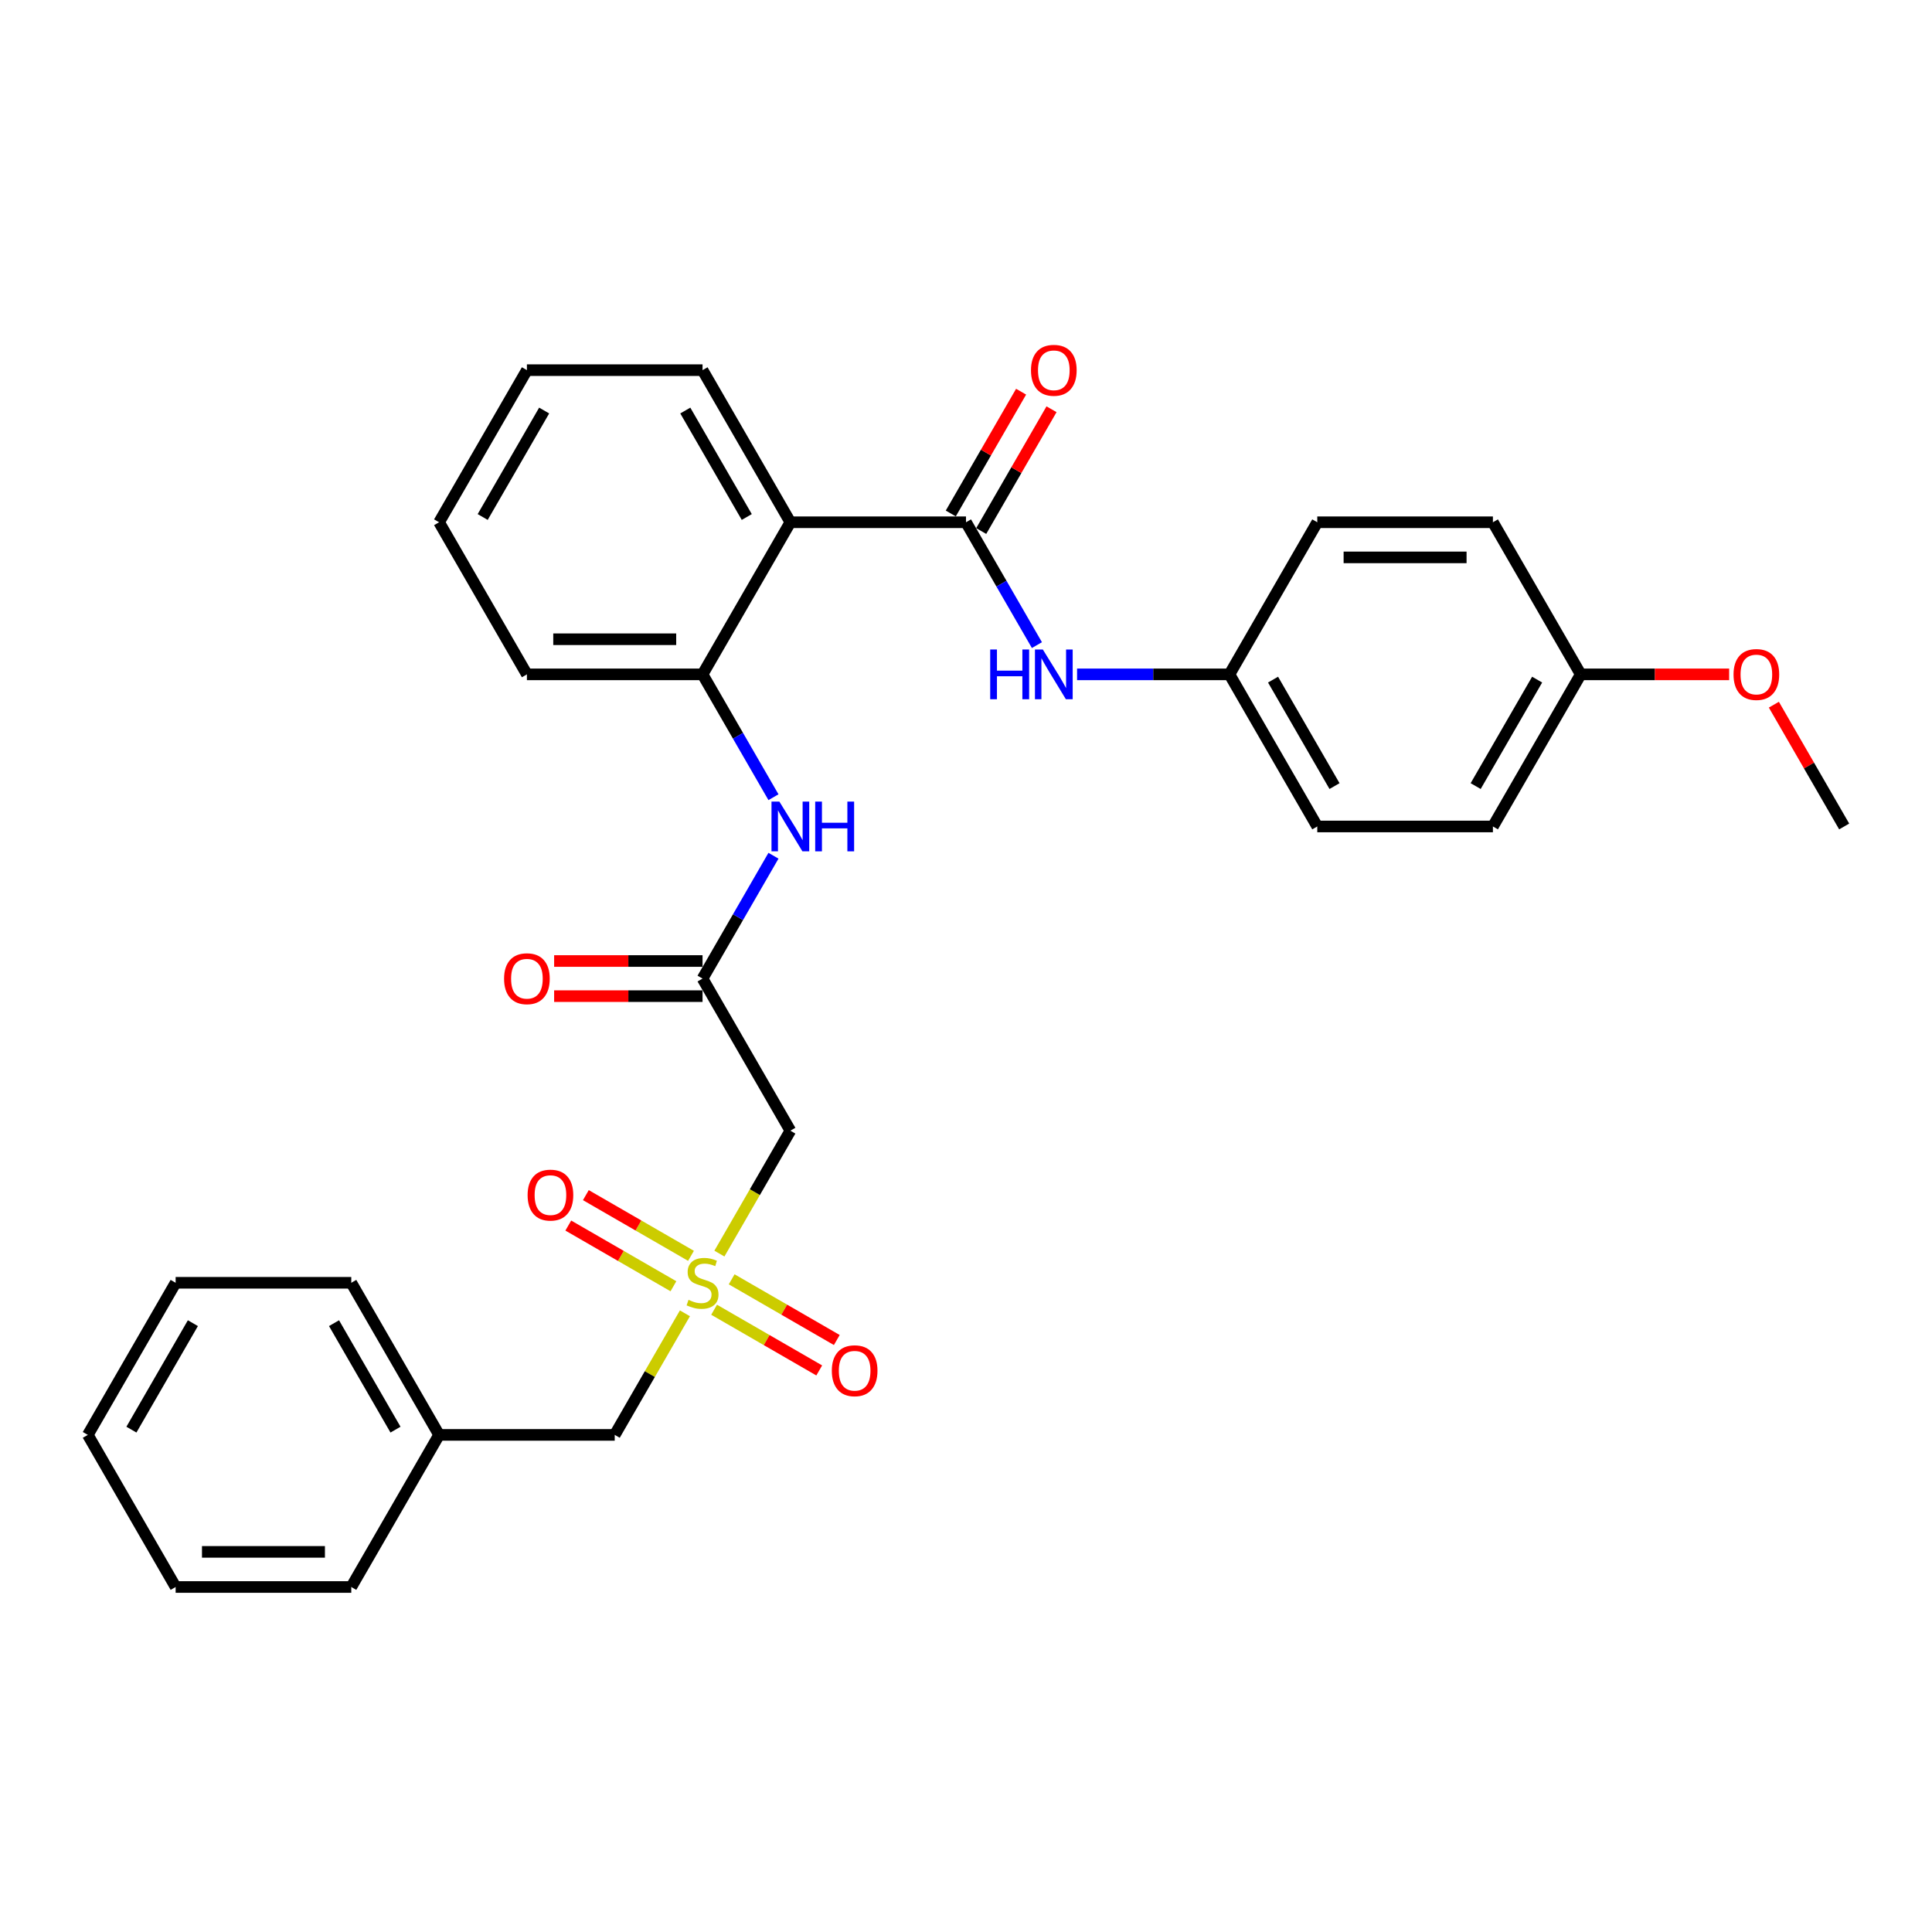 <?xml version='1.0' encoding='iso-8859-1'?>
<svg version='1.1' baseProfile='full'
              xmlns='http://www.w3.org/2000/svg'
                      xmlns:rdkit='http://www.rdkit.org/xml'
                      xmlns:xlink='http://www.w3.org/1999/xlink'
                  xml:space='preserve'
width='1000px' height='1000px' viewBox='0 0 1000 1000'>
<!-- END OF HEADER -->
<rect style='opacity:1.0;fill:#FFFFFF;stroke:none' width='1000' height='1000' x='0' y='0'> </rect>
<path class='bond-2' d='M 372.36,648.859 L 390.725,617.049' style='fill:none;fill-rule:evenodd;stroke:#CCCC00;stroke-width:6px;stroke-linecap:butt;stroke-linejoin:miter;stroke-opacity:1' />
<path class='bond-2' d='M 390.725,617.049 L 409.091,585.239' style='fill:none;fill-rule:evenodd;stroke:#000000;stroke-width:6px;stroke-linecap:butt;stroke-linejoin:miter;stroke-opacity:1' />
<path class='bond-7' d='M 357.655,650.017 L 330.447,634.309' style='fill:none;fill-rule:evenodd;stroke:#CCCC00;stroke-width:6px;stroke-linecap:butt;stroke-linejoin:miter;stroke-opacity:1' />
<path class='bond-7' d='M 330.447,634.309 L 303.239,618.601' style='fill:none;fill-rule:evenodd;stroke:#FF0000;stroke-width:6px;stroke-linecap:butt;stroke-linejoin:miter;stroke-opacity:1' />
<path class='bond-7' d='M 348.564,665.763 L 321.356,650.055' style='fill:none;fill-rule:evenodd;stroke:#CCCC00;stroke-width:6px;stroke-linecap:butt;stroke-linejoin:miter;stroke-opacity:1' />
<path class='bond-7' d='M 321.356,650.055 L 294.148,634.347' style='fill:none;fill-rule:evenodd;stroke:#FF0000;stroke-width:6px;stroke-linecap:butt;stroke-linejoin:miter;stroke-opacity:1' />
<path class='bond-8' d='M 369.618,677.919 L 396.826,693.627' style='fill:none;fill-rule:evenodd;stroke:#CCCC00;stroke-width:6px;stroke-linecap:butt;stroke-linejoin:miter;stroke-opacity:1' />
<path class='bond-8' d='M 396.826,693.627 L 424.033,709.336' style='fill:none;fill-rule:evenodd;stroke:#FF0000;stroke-width:6px;stroke-linecap:butt;stroke-linejoin:miter;stroke-opacity:1' />
<path class='bond-8' d='M 378.709,662.173 L 405.917,677.882' style='fill:none;fill-rule:evenodd;stroke:#CCCC00;stroke-width:6px;stroke-linecap:butt;stroke-linejoin:miter;stroke-opacity:1' />
<path class='bond-8' d='M 405.917,677.882 L 433.124,693.59' style='fill:none;fill-rule:evenodd;stroke:#FF0000;stroke-width:6px;stroke-linecap:butt;stroke-linejoin:miter;stroke-opacity:1' />
<path class='bond-10' d='M 354.514,679.768 L 336.348,711.233' style='fill:none;fill-rule:evenodd;stroke:#CCCC00;stroke-width:6px;stroke-linecap:butt;stroke-linejoin:miter;stroke-opacity:1' />
<path class='bond-10' d='M 336.348,711.233 L 318.182,742.698' style='fill:none;fill-rule:evenodd;stroke:#000000;stroke-width:6px;stroke-linecap:butt;stroke-linejoin:miter;stroke-opacity:1' />
<path class='bond-0' d='M 500,270.32 L 409.091,270.32' style='fill:none;fill-rule:evenodd;stroke:#000000;stroke-width:6px;stroke-linecap:butt;stroke-linejoin:miter;stroke-opacity:1' />
<path class='bond-6' d='M 500,270.32 L 518.355,302.112' style='fill:none;fill-rule:evenodd;stroke:#000000;stroke-width:6px;stroke-linecap:butt;stroke-linejoin:miter;stroke-opacity:1' />
<path class='bond-6' d='M 518.355,302.112 L 536.71,333.904' style='fill:none;fill-rule:evenodd;stroke:#0000FF;stroke-width:6px;stroke-linecap:butt;stroke-linejoin:miter;stroke-opacity:1' />
<path class='bond-9' d='M 507.873,274.866 L 526.071,243.346' style='fill:none;fill-rule:evenodd;stroke:#000000;stroke-width:6px;stroke-linecap:butt;stroke-linejoin:miter;stroke-opacity:1' />
<path class='bond-9' d='M 526.071,243.346 L 544.268,211.827' style='fill:none;fill-rule:evenodd;stroke:#FF0000;stroke-width:6px;stroke-linecap:butt;stroke-linejoin:miter;stroke-opacity:1' />
<path class='bond-9' d='M 492.127,265.775 L 510.325,234.256' style='fill:none;fill-rule:evenodd;stroke:#000000;stroke-width:6px;stroke-linecap:butt;stroke-linejoin:miter;stroke-opacity:1' />
<path class='bond-9' d='M 510.325,234.256 L 528.522,202.736' style='fill:none;fill-rule:evenodd;stroke:#FF0000;stroke-width:6px;stroke-linecap:butt;stroke-linejoin:miter;stroke-opacity:1' />
<path class='bond-1' d='M 409.091,270.32 L 363.636,349.05' style='fill:none;fill-rule:evenodd;stroke:#000000;stroke-width:6px;stroke-linecap:butt;stroke-linejoin:miter;stroke-opacity:1' />
<path class='bond-14' d='M 409.091,270.32 L 363.636,191.591' style='fill:none;fill-rule:evenodd;stroke:#000000;stroke-width:6px;stroke-linecap:butt;stroke-linejoin:miter;stroke-opacity:1' />
<path class='bond-14' d='M 386.527,267.602 L 354.709,212.491' style='fill:none;fill-rule:evenodd;stroke:#000000;stroke-width:6px;stroke-linecap:butt;stroke-linejoin:miter;stroke-opacity:1' />
<path class='bond-3' d='M 409.091,585.239 L 363.636,506.509' style='fill:none;fill-rule:evenodd;stroke:#000000;stroke-width:6px;stroke-linecap:butt;stroke-linejoin:miter;stroke-opacity:1' />
<path class='bond-5' d='M 363.636,506.509 L 381.992,474.717' style='fill:none;fill-rule:evenodd;stroke:#000000;stroke-width:6px;stroke-linecap:butt;stroke-linejoin:miter;stroke-opacity:1' />
<path class='bond-5' d='M 381.992,474.717 L 400.347,442.925' style='fill:none;fill-rule:evenodd;stroke:#0000FF;stroke-width:6px;stroke-linecap:butt;stroke-linejoin:miter;stroke-opacity:1' />
<path class='bond-11' d='M 363.636,497.418 L 325.227,497.418' style='fill:none;fill-rule:evenodd;stroke:#000000;stroke-width:6px;stroke-linecap:butt;stroke-linejoin:miter;stroke-opacity:1' />
<path class='bond-11' d='M 325.227,497.418 L 286.818,497.418' style='fill:none;fill-rule:evenodd;stroke:#FF0000;stroke-width:6px;stroke-linecap:butt;stroke-linejoin:miter;stroke-opacity:1' />
<path class='bond-11' d='M 363.636,515.6 L 325.227,515.6' style='fill:none;fill-rule:evenodd;stroke:#000000;stroke-width:6px;stroke-linecap:butt;stroke-linejoin:miter;stroke-opacity:1' />
<path class='bond-11' d='M 325.227,515.6 L 286.818,515.6' style='fill:none;fill-rule:evenodd;stroke:#FF0000;stroke-width:6px;stroke-linecap:butt;stroke-linejoin:miter;stroke-opacity:1' />
<path class='bond-4' d='M 363.636,349.05 L 381.992,380.842' style='fill:none;fill-rule:evenodd;stroke:#000000;stroke-width:6px;stroke-linecap:butt;stroke-linejoin:miter;stroke-opacity:1' />
<path class='bond-4' d='M 381.992,380.842 L 400.347,412.634' style='fill:none;fill-rule:evenodd;stroke:#0000FF;stroke-width:6px;stroke-linecap:butt;stroke-linejoin:miter;stroke-opacity:1' />
<path class='bond-21' d='M 363.636,349.05 L 272.727,349.05' style='fill:none;fill-rule:evenodd;stroke:#000000;stroke-width:6px;stroke-linecap:butt;stroke-linejoin:miter;stroke-opacity:1' />
<path class='bond-21' d='M 350,330.868 L 286.364,330.868' style='fill:none;fill-rule:evenodd;stroke:#000000;stroke-width:6px;stroke-linecap:butt;stroke-linejoin:miter;stroke-opacity:1' />
<path class='bond-12' d='M 557.491,349.05 L 596.927,349.05' style='fill:none;fill-rule:evenodd;stroke:#0000FF;stroke-width:6px;stroke-linecap:butt;stroke-linejoin:miter;stroke-opacity:1' />
<path class='bond-12' d='M 596.927,349.05 L 636.364,349.05' style='fill:none;fill-rule:evenodd;stroke:#000000;stroke-width:6px;stroke-linecap:butt;stroke-linejoin:miter;stroke-opacity:1' />
<path class='bond-15' d='M 318.182,742.698 L 227.273,742.698' style='fill:none;fill-rule:evenodd;stroke:#000000;stroke-width:6px;stroke-linecap:butt;stroke-linejoin:miter;stroke-opacity:1' />
<path class='bond-16' d='M 636.364,349.05 L 681.818,270.32' style='fill:none;fill-rule:evenodd;stroke:#000000;stroke-width:6px;stroke-linecap:butt;stroke-linejoin:miter;stroke-opacity:1' />
<path class='bond-17' d='M 636.364,349.05 L 681.818,427.78' style='fill:none;fill-rule:evenodd;stroke:#000000;stroke-width:6px;stroke-linecap:butt;stroke-linejoin:miter;stroke-opacity:1' />
<path class='bond-17' d='M 658.928,351.768 L 690.746,406.879' style='fill:none;fill-rule:evenodd;stroke:#000000;stroke-width:6px;stroke-linecap:butt;stroke-linejoin:miter;stroke-opacity:1' />
<path class='bond-13' d='M 818.182,349.05 L 772.727,427.78' style='fill:none;fill-rule:evenodd;stroke:#000000;stroke-width:6px;stroke-linecap:butt;stroke-linejoin:miter;stroke-opacity:1' />
<path class='bond-13' d='M 795.618,351.768 L 763.8,406.879' style='fill:none;fill-rule:evenodd;stroke:#000000;stroke-width:6px;stroke-linecap:butt;stroke-linejoin:miter;stroke-opacity:1' />
<path class='bond-20' d='M 818.182,349.05 L 856.591,349.05' style='fill:none;fill-rule:evenodd;stroke:#000000;stroke-width:6px;stroke-linecap:butt;stroke-linejoin:miter;stroke-opacity:1' />
<path class='bond-20' d='M 856.591,349.05 L 895,349.05' style='fill:none;fill-rule:evenodd;stroke:#FF0000;stroke-width:6px;stroke-linecap:butt;stroke-linejoin:miter;stroke-opacity:1' />
<path class='bond-32' d='M 818.182,349.05 L 772.727,270.32' style='fill:none;fill-rule:evenodd;stroke:#000000;stroke-width:6px;stroke-linecap:butt;stroke-linejoin:miter;stroke-opacity:1' />
<path class='bond-31' d='M 363.636,191.591 L 272.727,191.591' style='fill:none;fill-rule:evenodd;stroke:#000000;stroke-width:6px;stroke-linecap:butt;stroke-linejoin:miter;stroke-opacity:1' />
<path class='bond-22' d='M 227.273,742.698 L 181.818,663.968' style='fill:none;fill-rule:evenodd;stroke:#000000;stroke-width:6px;stroke-linecap:butt;stroke-linejoin:miter;stroke-opacity:1' />
<path class='bond-22' d='M 204.709,739.979 L 172.89,684.869' style='fill:none;fill-rule:evenodd;stroke:#000000;stroke-width:6px;stroke-linecap:butt;stroke-linejoin:miter;stroke-opacity:1' />
<path class='bond-23' d='M 227.273,742.698 L 181.818,821.427' style='fill:none;fill-rule:evenodd;stroke:#000000;stroke-width:6px;stroke-linecap:butt;stroke-linejoin:miter;stroke-opacity:1' />
<path class='bond-19' d='M 681.818,270.32 L 772.727,270.32' style='fill:none;fill-rule:evenodd;stroke:#000000;stroke-width:6px;stroke-linecap:butt;stroke-linejoin:miter;stroke-opacity:1' />
<path class='bond-19' d='M 695.455,288.502 L 759.091,288.502' style='fill:none;fill-rule:evenodd;stroke:#000000;stroke-width:6px;stroke-linecap:butt;stroke-linejoin:miter;stroke-opacity:1' />
<path class='bond-18' d='M 681.818,427.78 L 772.727,427.78' style='fill:none;fill-rule:evenodd;stroke:#000000;stroke-width:6px;stroke-linecap:butt;stroke-linejoin:miter;stroke-opacity:1' />
<path class='bond-24' d='M 918.15,364.741 L 936.348,396.26' style='fill:none;fill-rule:evenodd;stroke:#FF0000;stroke-width:6px;stroke-linecap:butt;stroke-linejoin:miter;stroke-opacity:1' />
<path class='bond-24' d='M 936.348,396.26 L 954.545,427.78' style='fill:none;fill-rule:evenodd;stroke:#000000;stroke-width:6px;stroke-linecap:butt;stroke-linejoin:miter;stroke-opacity:1' />
<path class='bond-26' d='M 272.727,349.05 L 227.273,270.32' style='fill:none;fill-rule:evenodd;stroke:#000000;stroke-width:6px;stroke-linecap:butt;stroke-linejoin:miter;stroke-opacity:1' />
<path class='bond-27' d='M 181.818,663.968 L 90.909,663.968' style='fill:none;fill-rule:evenodd;stroke:#000000;stroke-width:6px;stroke-linecap:butt;stroke-linejoin:miter;stroke-opacity:1' />
<path class='bond-28' d='M 181.818,821.427 L 90.909,821.427' style='fill:none;fill-rule:evenodd;stroke:#000000;stroke-width:6px;stroke-linecap:butt;stroke-linejoin:miter;stroke-opacity:1' />
<path class='bond-28' d='M 168.182,803.246 L 104.545,803.246' style='fill:none;fill-rule:evenodd;stroke:#000000;stroke-width:6px;stroke-linecap:butt;stroke-linejoin:miter;stroke-opacity:1' />
<path class='bond-25' d='M 272.727,191.591 L 227.273,270.32' style='fill:none;fill-rule:evenodd;stroke:#000000;stroke-width:6px;stroke-linecap:butt;stroke-linejoin:miter;stroke-opacity:1' />
<path class='bond-25' d='M 281.655,212.491 L 249.837,267.602' style='fill:none;fill-rule:evenodd;stroke:#000000;stroke-width:6px;stroke-linecap:butt;stroke-linejoin:miter;stroke-opacity:1' />
<path class='bond-30' d='M 90.909,663.968 L 45.455,742.698' style='fill:none;fill-rule:evenodd;stroke:#000000;stroke-width:6px;stroke-linecap:butt;stroke-linejoin:miter;stroke-opacity:1' />
<path class='bond-30' d='M 99.837,684.869 L 68.019,739.979' style='fill:none;fill-rule:evenodd;stroke:#000000;stroke-width:6px;stroke-linecap:butt;stroke-linejoin:miter;stroke-opacity:1' />
<path class='bond-29' d='M 90.909,821.427 L 45.455,742.698' style='fill:none;fill-rule:evenodd;stroke:#000000;stroke-width:6px;stroke-linecap:butt;stroke-linejoin:miter;stroke-opacity:1' />
<path  class='atom-0' d='M 356.364 672.805
Q 356.655 672.914, 357.855 673.423
Q 359.055 673.932, 360.364 674.259
Q 361.709 674.55, 363.018 674.55
Q 365.455 674.55, 366.873 673.386
Q 368.291 672.186, 368.291 670.114
Q 368.291 668.696, 367.564 667.823
Q 366.873 666.95, 365.782 666.477
Q 364.691 666.005, 362.873 665.459
Q 360.582 664.768, 359.2 664.114
Q 357.855 663.459, 356.873 662.077
Q 355.927 660.696, 355.927 658.368
Q 355.927 655.132, 358.109 653.132
Q 360.327 651.132, 364.691 651.132
Q 367.673 651.132, 371.055 652.55
L 370.218 655.35
Q 367.127 654.077, 364.8 654.077
Q 362.291 654.077, 360.909 655.132
Q 359.527 656.15, 359.564 657.932
Q 359.564 659.314, 360.255 660.15
Q 360.982 660.986, 362 661.459
Q 363.055 661.932, 364.8 662.477
Q 367.127 663.205, 368.509 663.932
Q 369.891 664.659, 370.873 666.15
Q 371.891 667.605, 371.891 670.114
Q 371.891 673.677, 369.491 675.605
Q 367.127 677.496, 363.164 677.496
Q 360.873 677.496, 359.127 676.986
Q 357.418 676.514, 355.382 675.677
L 356.364 672.805
' fill='#CCCC00'/>
<path  class='atom-6' d='M 403.4 414.907
L 411.836 428.543
Q 412.673 429.889, 414.018 432.325
Q 415.364 434.761, 415.436 434.907
L 415.436 414.907
L 418.855 414.907
L 418.855 440.652
L 415.327 440.652
L 406.273 425.743
Q 405.218 423.998, 404.091 421.998
Q 403 419.998, 402.673 419.38
L 402.673 440.652
L 399.327 440.652
L 399.327 414.907
L 403.4 414.907
' fill='#0000FF'/>
<path  class='atom-6' d='M 421.945 414.907
L 425.436 414.907
L 425.436 425.852
L 438.6 425.852
L 438.6 414.907
L 442.091 414.907
L 442.091 440.652
L 438.6 440.652
L 438.6 428.761
L 425.436 428.761
L 425.436 440.652
L 421.945 440.652
L 421.945 414.907
' fill='#0000FF'/>
<path  class='atom-7' d='M 512.527 336.177
L 516.018 336.177
L 516.018 347.123
L 529.182 347.123
L 529.182 336.177
L 532.673 336.177
L 532.673 361.923
L 529.182 361.923
L 529.182 350.032
L 516.018 350.032
L 516.018 361.923
L 512.527 361.923
L 512.527 336.177
' fill='#0000FF'/>
<path  class='atom-7' d='M 539.764 336.177
L 548.2 349.814
Q 549.036 351.159, 550.382 353.595
Q 551.727 356.032, 551.8 356.177
L 551.8 336.177
L 555.218 336.177
L 555.218 361.923
L 551.691 361.923
L 542.636 347.014
Q 541.582 345.268, 540.455 343.268
Q 539.364 341.268, 539.036 340.65
L 539.036 361.923
L 535.691 361.923
L 535.691 336.177
L 539.764 336.177
' fill='#0000FF'/>
<path  class='atom-8' d='M 273.089 618.586
Q 273.089 612.405, 276.143 608.95
Q 279.198 605.496, 284.907 605.496
Q 290.616 605.496, 293.67 608.95
Q 296.725 612.405, 296.725 618.586
Q 296.725 624.841, 293.634 628.405
Q 290.543 631.932, 284.907 631.932
Q 279.234 631.932, 276.143 628.405
Q 273.089 624.877, 273.089 618.586
M 284.907 629.023
Q 288.834 629.023, 290.943 626.405
Q 293.089 623.75, 293.089 618.586
Q 293.089 613.532, 290.943 610.986
Q 288.834 608.405, 284.907 608.405
Q 280.98 608.405, 278.834 610.95
Q 276.725 613.496, 276.725 618.586
Q 276.725 623.786, 278.834 626.405
Q 280.98 629.023, 284.907 629.023
' fill='#FF0000'/>
<path  class='atom-9' d='M 430.548 709.496
Q 430.548 703.314, 433.602 699.859
Q 436.657 696.405, 442.366 696.405
Q 448.075 696.405, 451.13 699.859
Q 454.184 703.314, 454.184 709.496
Q 454.184 715.75, 451.093 719.314
Q 448.002 722.841, 442.366 722.841
Q 436.693 722.841, 433.602 719.314
Q 430.548 715.786, 430.548 709.496
M 442.366 719.932
Q 446.293 719.932, 448.402 717.314
Q 450.548 714.659, 450.548 709.496
Q 450.548 704.441, 448.402 701.896
Q 446.293 699.314, 442.366 699.314
Q 438.439 699.314, 436.293 701.859
Q 434.184 704.405, 434.184 709.496
Q 434.184 714.696, 436.293 717.314
Q 438.439 719.932, 442.366 719.932
' fill='#FF0000'/>
<path  class='atom-10' d='M 533.636 191.663
Q 533.636 185.482, 536.691 182.027
Q 539.745 178.573, 545.455 178.573
Q 551.164 178.573, 554.218 182.027
Q 557.273 185.482, 557.273 191.663
Q 557.273 197.918, 554.182 201.482
Q 551.091 205.009, 545.455 205.009
Q 539.782 205.009, 536.691 201.482
Q 533.636 197.954, 533.636 191.663
M 545.455 202.1
Q 549.382 202.1, 551.491 199.482
Q 553.636 196.827, 553.636 191.663
Q 553.636 186.609, 551.491 184.063
Q 549.382 181.482, 545.455 181.482
Q 541.527 181.482, 539.382 184.027
Q 537.273 186.573, 537.273 191.663
Q 537.273 196.863, 539.382 199.482
Q 541.527 202.1, 545.455 202.1
' fill='#FF0000'/>
<path  class='atom-12' d='M 260.909 506.582
Q 260.909 500.4, 263.964 496.945
Q 267.018 493.491, 272.727 493.491
Q 278.436 493.491, 281.491 496.945
Q 284.545 500.4, 284.545 506.582
Q 284.545 512.836, 281.455 516.4
Q 278.364 519.927, 272.727 519.927
Q 267.055 519.927, 263.964 516.4
Q 260.909 512.873, 260.909 506.582
M 272.727 517.018
Q 276.655 517.018, 278.764 514.4
Q 280.909 511.745, 280.909 506.582
Q 280.909 501.527, 278.764 498.982
Q 276.655 496.4, 272.727 496.4
Q 268.8 496.4, 266.655 498.945
Q 264.545 501.491, 264.545 506.582
Q 264.545 511.782, 266.655 514.4
Q 268.8 517.018, 272.727 517.018
' fill='#FF0000'/>
<path  class='atom-21' d='M 897.273 349.123
Q 897.273 342.941, 900.327 339.486
Q 903.382 336.032, 909.091 336.032
Q 914.8 336.032, 917.855 339.486
Q 920.909 342.941, 920.909 349.123
Q 920.909 355.377, 917.818 358.941
Q 914.727 362.468, 909.091 362.468
Q 903.418 362.468, 900.327 358.941
Q 897.273 355.414, 897.273 349.123
M 909.091 359.559
Q 913.018 359.559, 915.127 356.941
Q 917.273 354.286, 917.273 349.123
Q 917.273 344.068, 915.127 341.523
Q 913.018 338.941, 909.091 338.941
Q 905.164 338.941, 903.018 341.486
Q 900.909 344.032, 900.909 349.123
Q 900.909 354.323, 903.018 356.941
Q 905.164 359.559, 909.091 359.559
' fill='#FF0000'/>
</svg>
